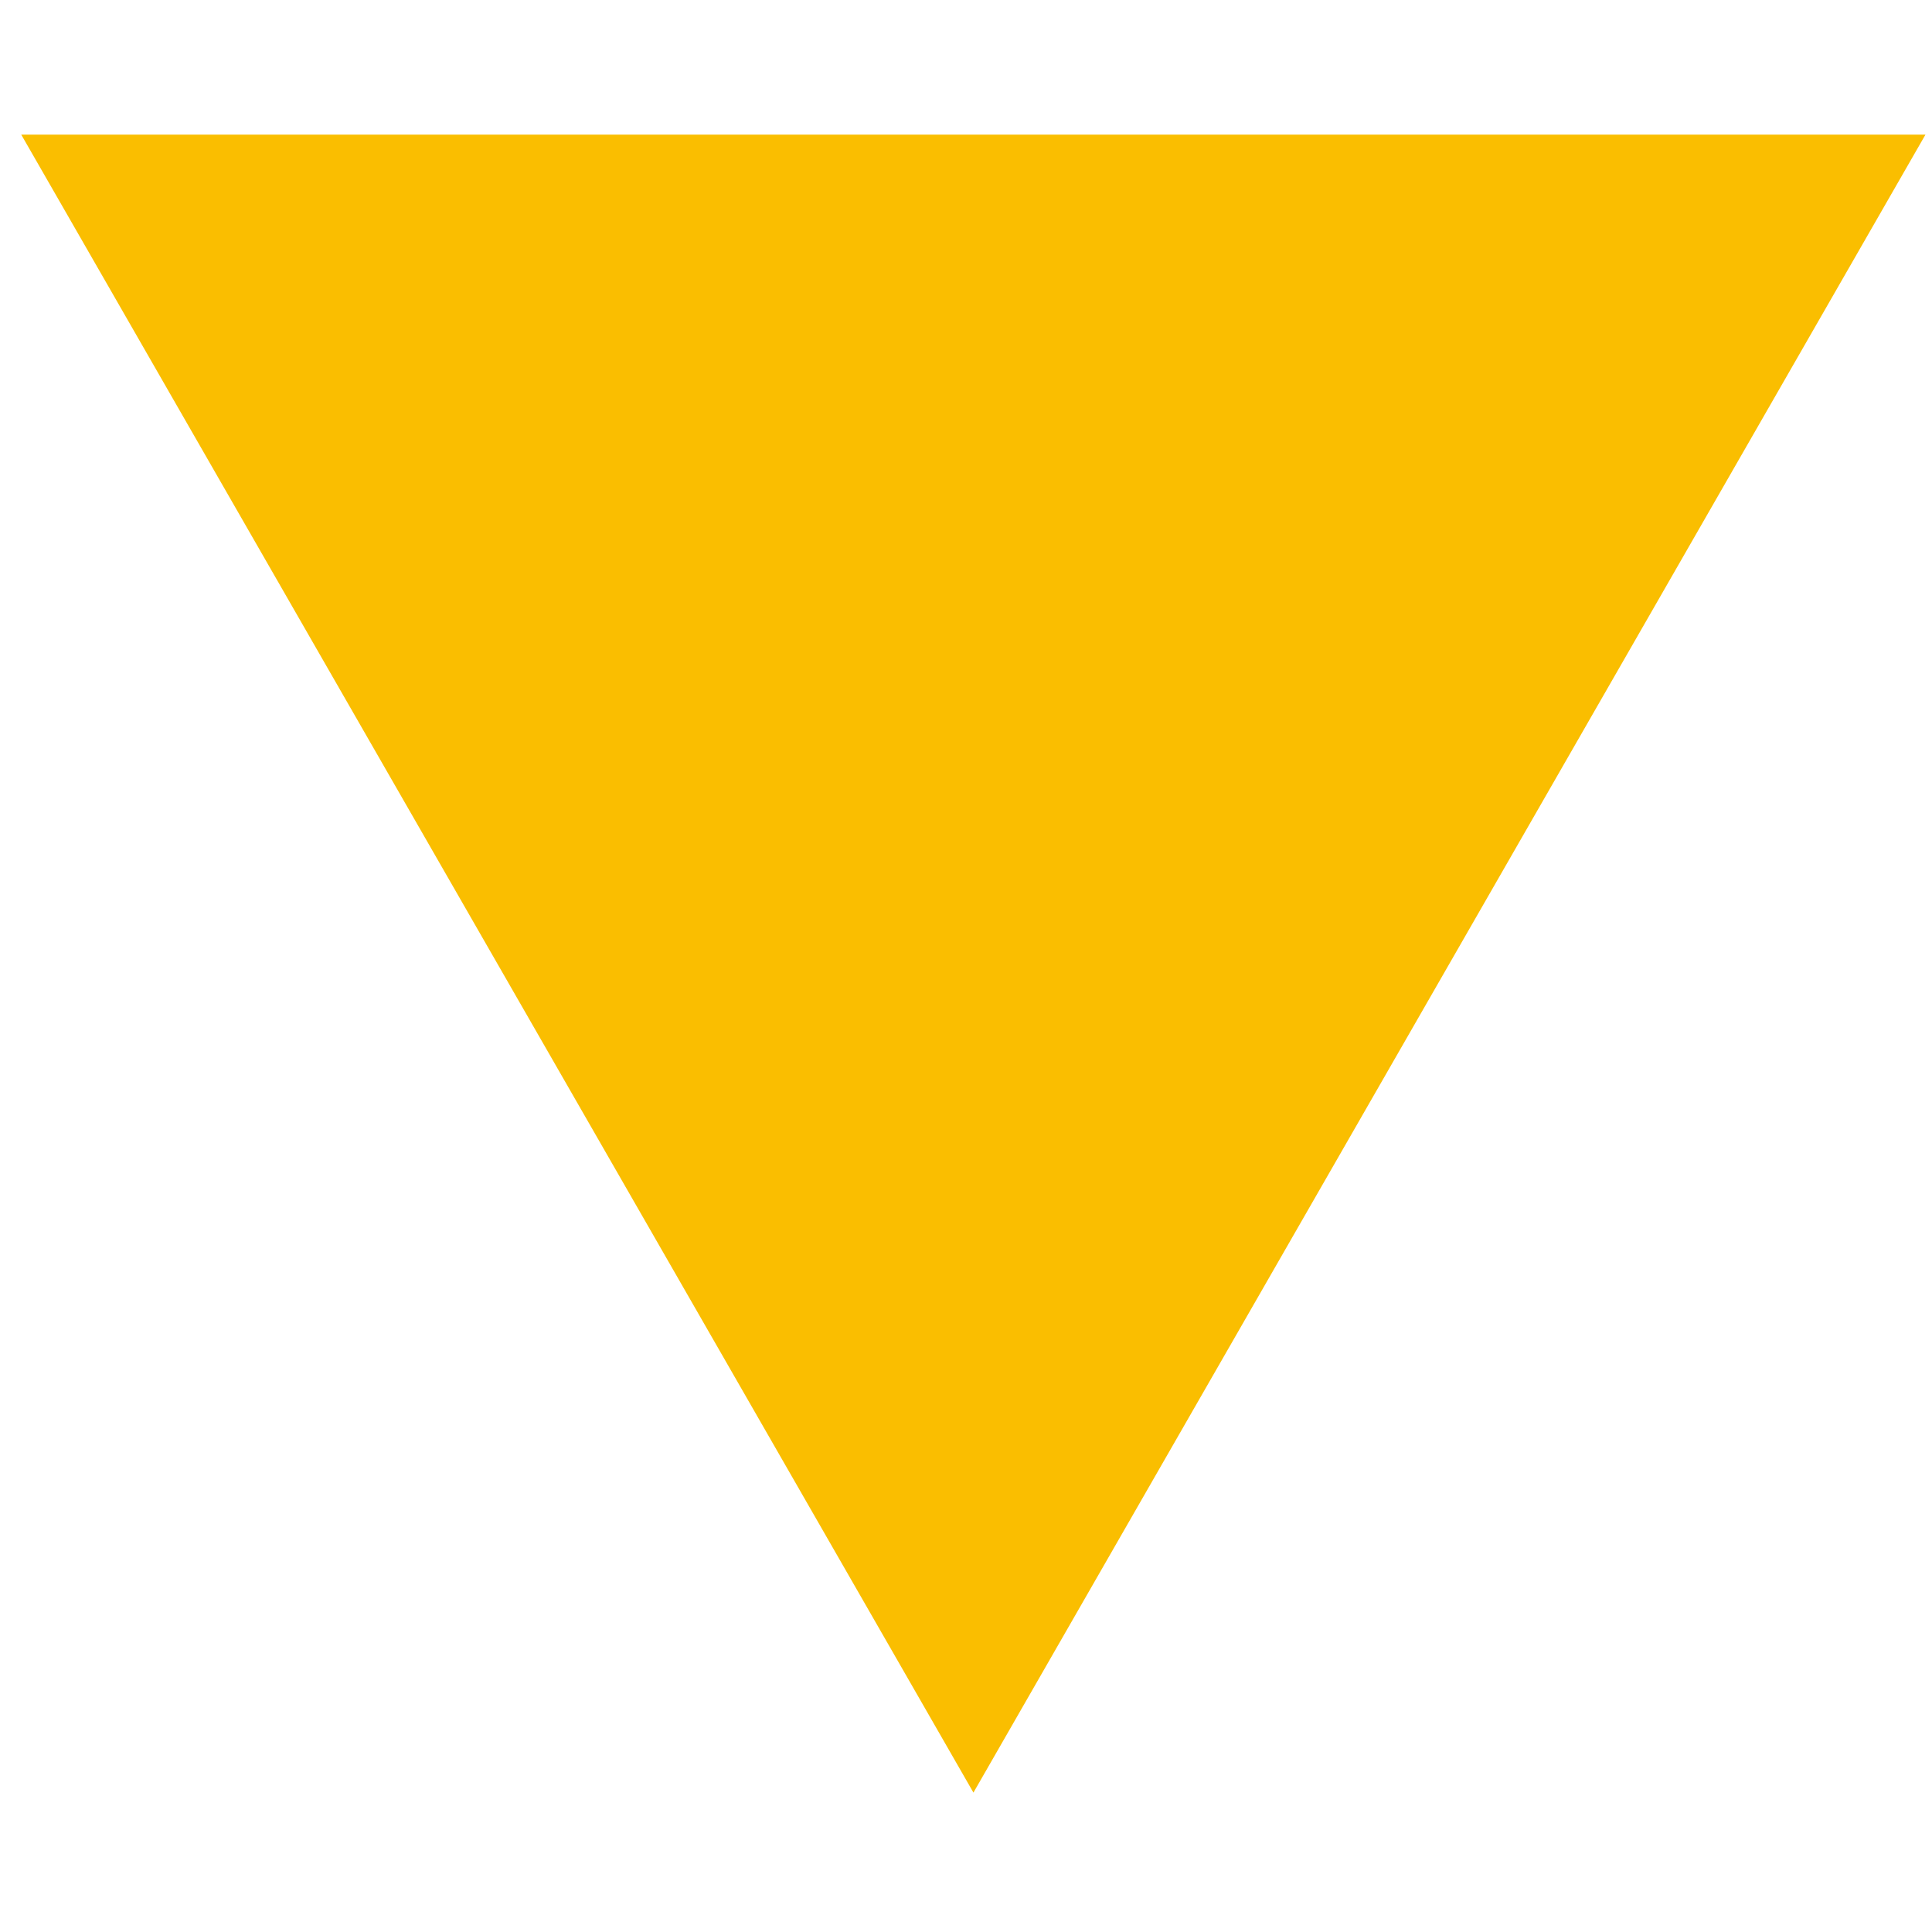 <svg 
 xmlns="http://www.w3.org/2000/svg"
 xmlns:xlink="http://www.w3.org/1999/xlink"
 width="13px" height="13px">
<path fill-rule="evenodd"  fill="rgb(250, 190, 0)"
 d="M6.550,12.062 L0.143,0.906 L12.956,0.906 L6.550,12.062 Z"/>
</svg>